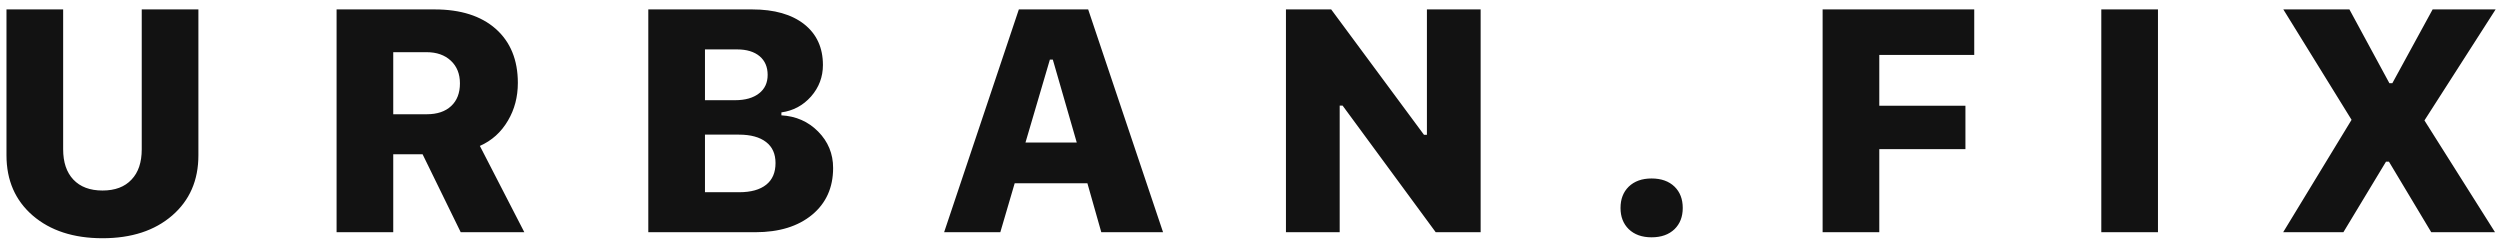 <svg width="253" height="25" viewBox="0 0 253 25" fill="none" xmlns="http://www.w3.org/2000/svg">
<path d="M6.391 15.109C6.391 16.422 6.734 17.443 7.422 18.172C8.12 18.912 9.104 19.281 10.375 19.281C11.646 19.281 12.625 18.912 13.312 18.172C14 17.453 14.344 16.432 14.344 15.109V0.953H20.078V15.719C20.078 18.25 19.193 20.281 17.422 21.812C15.651 23.344 13.302 24.109 10.375 24.109C7.448 24.109 5.094 23.344 3.312 21.812C1.542 20.281 0.656 18.25 0.656 15.719V0.953H6.391V15.109ZM39.796 11.562H43.187C44.239 11.562 45.062 11.287 45.656 10.734C46.249 10.182 46.546 9.417 46.546 8.438C46.546 7.479 46.239 6.714 45.624 6.141C45.01 5.568 44.192 5.281 43.171 5.281H39.796V11.562ZM39.796 23.5H34.062V0.953H43.984C46.619 0.953 48.682 1.609 50.171 2.922C51.661 4.245 52.406 6.068 52.406 8.391C52.406 9.807 52.072 11.078 51.406 12.203C50.718 13.38 49.77 14.234 48.562 14.766L53.062 23.5H46.624L42.765 15.609H39.796V23.5ZM65.608 23.5V0.953H76.124C78.363 0.953 80.118 1.453 81.389 2.453C82.65 3.453 83.28 4.828 83.28 6.578C83.28 7.786 82.879 8.849 82.077 9.766C81.275 10.672 80.275 11.208 79.077 11.375V11.672C80.556 11.755 81.796 12.302 82.796 13.312C83.806 14.333 84.311 15.562 84.311 17C84.311 18.979 83.603 20.557 82.186 21.734C80.759 22.912 78.843 23.5 76.436 23.5H65.608ZM71.343 10.141H74.374C75.415 10.141 76.228 9.911 76.811 9.453C77.395 9.005 77.686 8.38 77.686 7.578C77.686 6.776 77.415 6.146 76.874 5.688C76.322 5.229 75.561 5 74.593 5H71.343V10.141ZM74.811 19.453C75.999 19.453 76.91 19.198 77.546 18.688C78.171 18.188 78.483 17.458 78.483 16.5C78.483 15.573 78.165 14.865 77.53 14.375C76.884 13.875 75.968 13.625 74.78 13.625H71.343V19.453H74.811ZM110.045 18.547H102.686L101.232 23.5H95.545L103.107 0.953H110.123L117.701 23.5H111.451L110.045 18.547ZM103.779 14.422H108.967L106.545 6.031H106.248L103.779 14.422ZM130.138 23.5V0.953H134.716L144.107 13.641H144.404V0.953H149.841V23.5H145.294L135.872 10.688H135.576V23.5H130.138ZM167.137 24.016C166.169 24.016 165.398 23.74 164.825 23.188C164.273 22.646 163.997 21.932 163.997 21.047C163.997 20.151 164.273 19.432 164.825 18.891C165.398 18.338 166.169 18.062 167.137 18.062C168.117 18.062 168.893 18.338 169.466 18.891C170.018 19.432 170.294 20.151 170.294 21.047C170.294 21.932 170.018 22.646 169.466 23.188C168.893 23.74 168.117 24.016 167.137 24.016ZM184.449 23.5V0.953H199.793V5.562H190.184V10.703H198.902V15.094H190.184V23.5H184.449ZM212.652 23.5V0.953H218.386V23.5H212.652ZM237.979 12.125L231.073 0.953H237.761L241.807 8.422H242.104L246.182 0.953H252.557L245.354 12.188L252.495 23.5H246.042L241.761 16.359H241.464L237.151 23.5H231.057L237.979 12.125Z" fill="#121212"/>
</svg>

